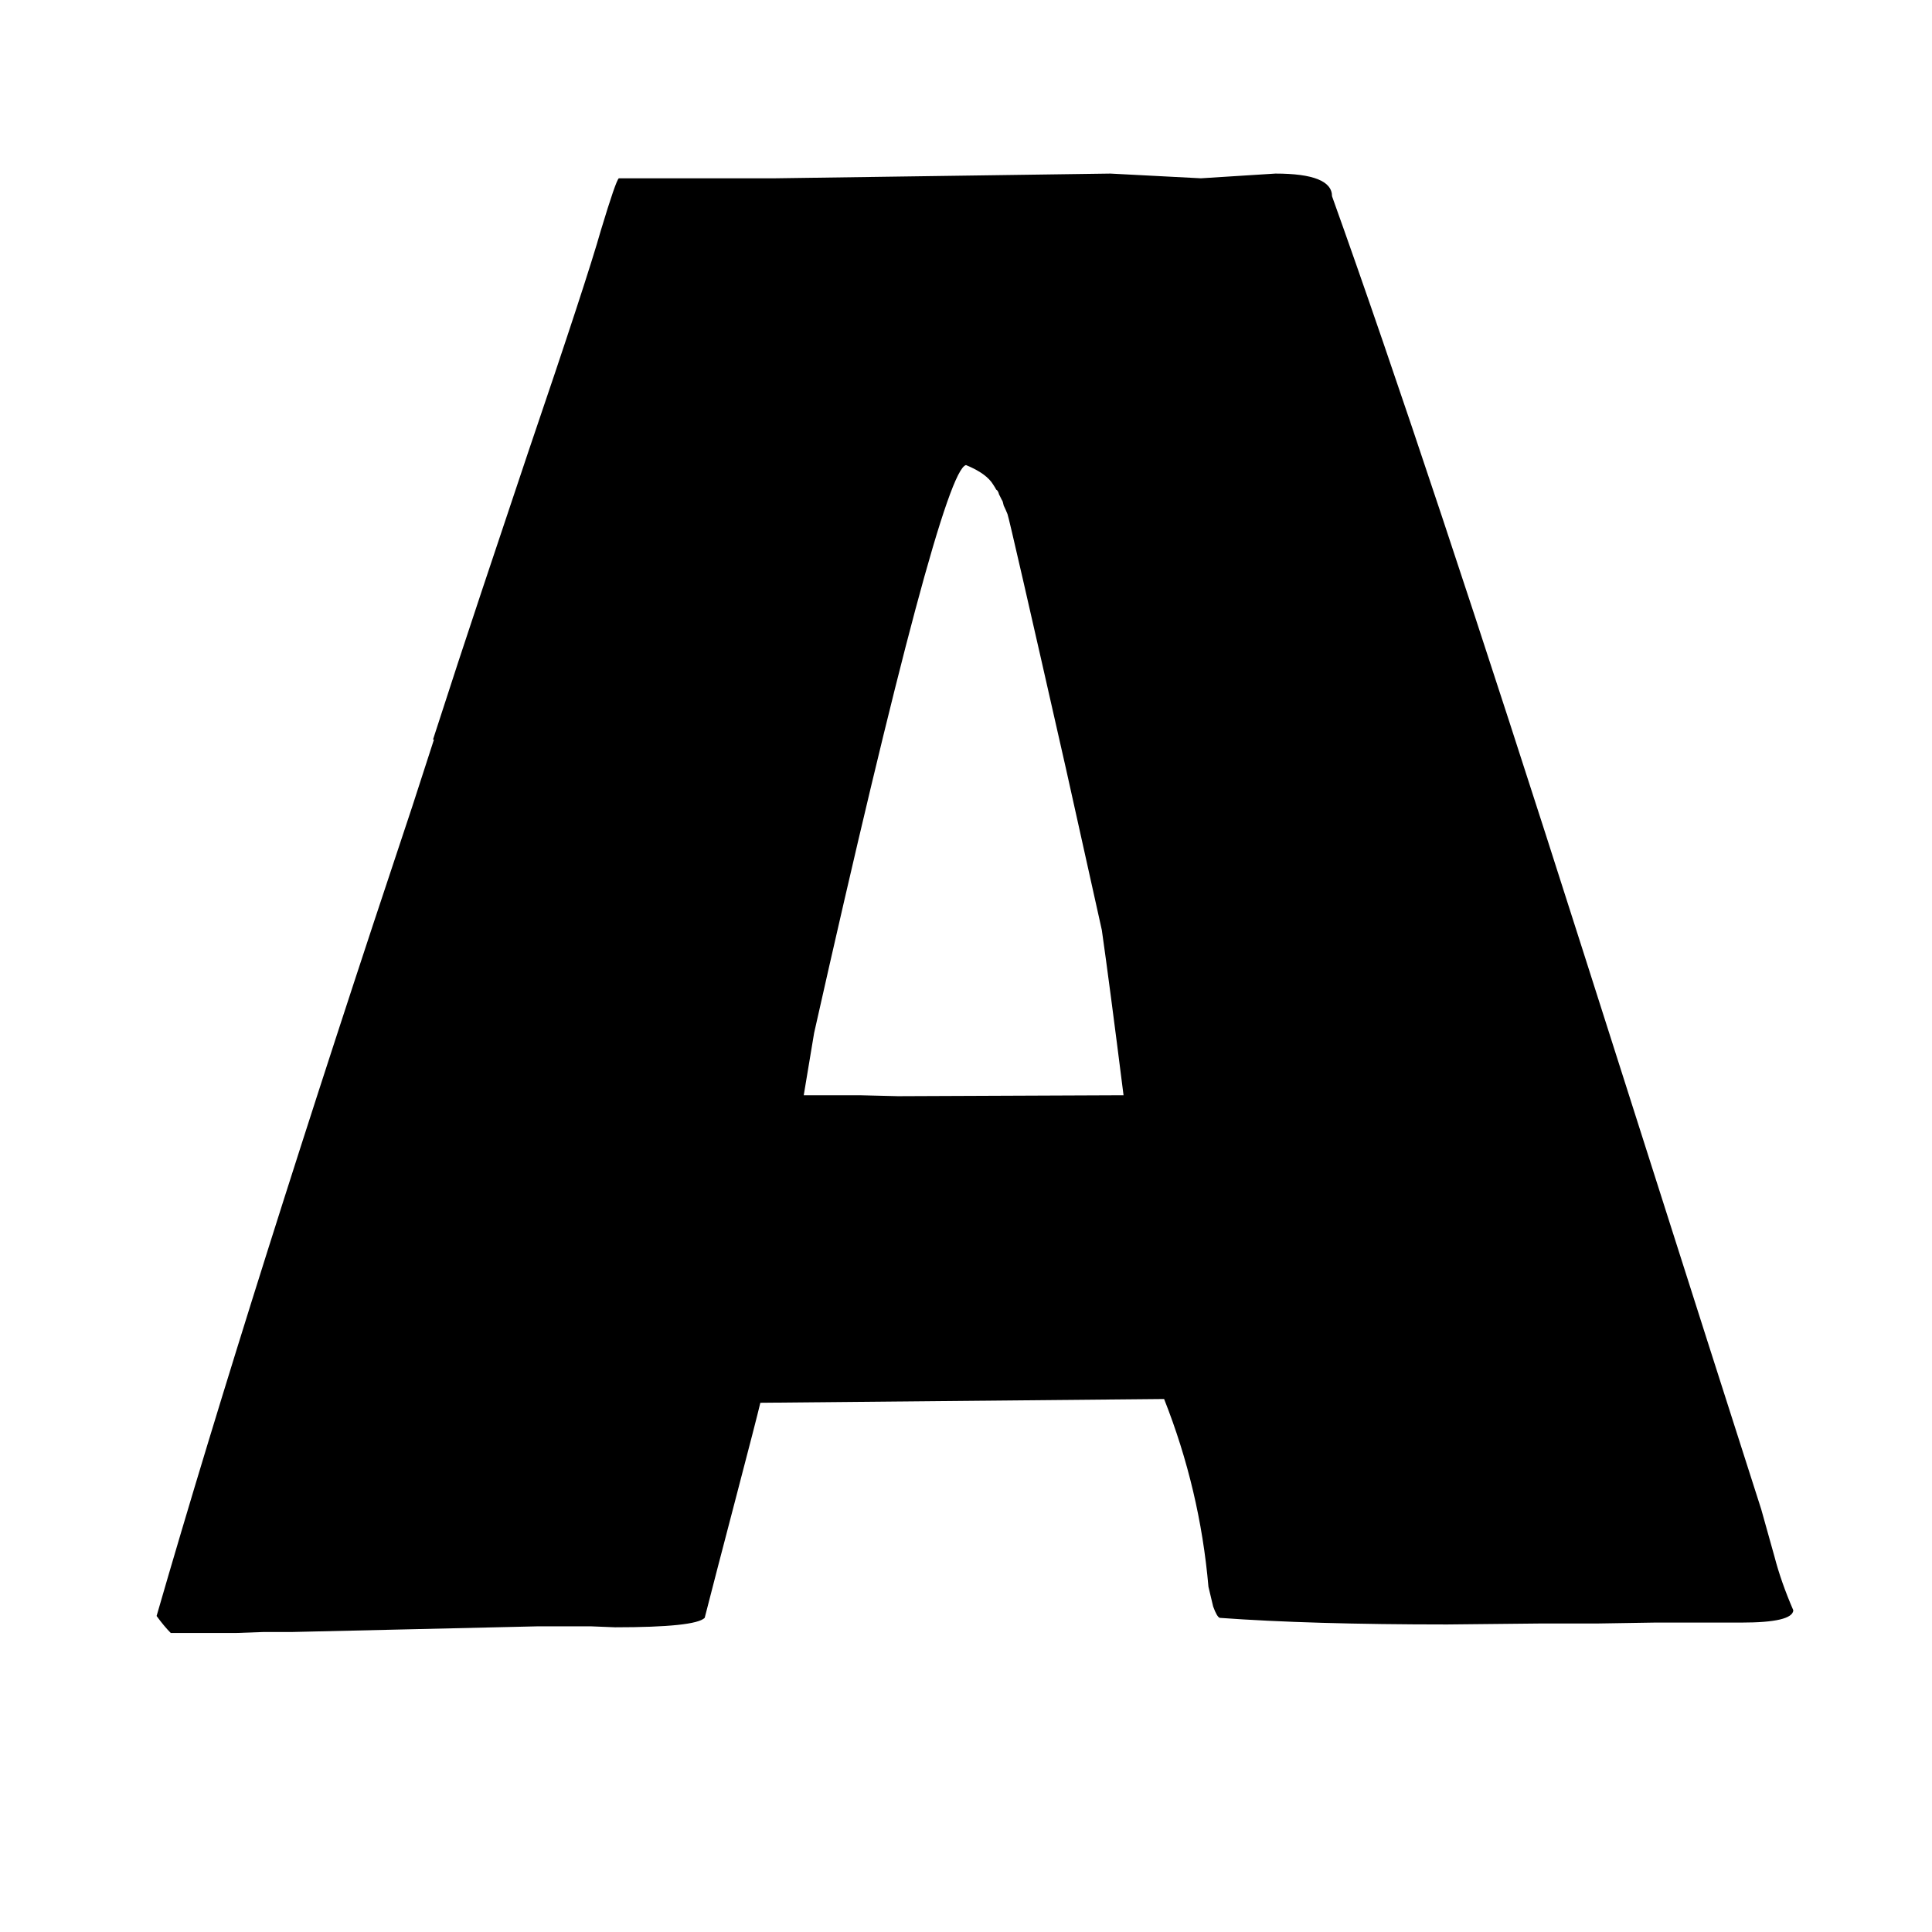 <svg width="512" height="512" viewBox="0 0 512 512" fill="none" xmlns="http://www.w3.org/2000/svg">
    <g clip-path="url(#clip0_1_2)">
        <path
            d="M475.25 426.75C475.083 428.917 470.5 430 461.5 430H438.5L423 430.25H407.75L383.5 430.5C359.333 430.5 339.25 429.917 323.25 428.75C322.75 428.583 322.167 427.583 321.5 425.75L320.25 420.5C318.75 403.333 314.833 386.75 308.5 370.75L201.5 371.75C200.833 374.583 198.667 383 195 397C191.333 411 188.583 421.583 186.75 428.75C185.083 430.417 177.167 431.25 163 431.25L156.75 431H142.25L77.25 432.5H69.75L62.75 432.75H45.25C44.083 431.583 42.833 430.083 41.5 428.25C58.167 370.583 80.75 299.083 109.25 213.75L115 196H114.75L121.5 175.25C123.667 168.583 129.833 150.083 140 119.75C150.333 89.417 156.75 69.833 159.25 61C161.917 52.167 163.5 47.583 164 47.25H205.5L294.25 46L318.25 47.25L338 46C348 46 353 48 353 52C369.667 98.5 391.917 165.417 419.75 252.75C447.583 340.083 463.25 389.167 466.75 400L470.25 412.5C471.417 417 473.083 421.75 475.25 426.75ZM227.75 290.25L238 290.5L297.75 290.25C295.25 270.417 293.333 255.833 292 246.5L282.5 203.75C272.5 159.583 267.333 137.083 267 136.25C266.667 135.417 266.333 134.667 266 134C265.833 133.167 265.667 132.667 265.5 132.5C265.333 132.167 265.083 131.667 264.75 131C264.583 130.333 264.333 129.917 264 129.75C263.833 129.417 263.583 129 263.25 128.5C262.083 126.5 259.667 124.75 256 123.25C251.5 124.25 238.083 174.417 215.75 273.75L213 290.25H227.75Z"
            fill="white" />
    </g>
    <style>
        path {
            fill: #000;
        }

        @media (prefers-color-scheme: dark) {
            path {
                fill: #FFF;
            }
        }
    </style>
</svg>